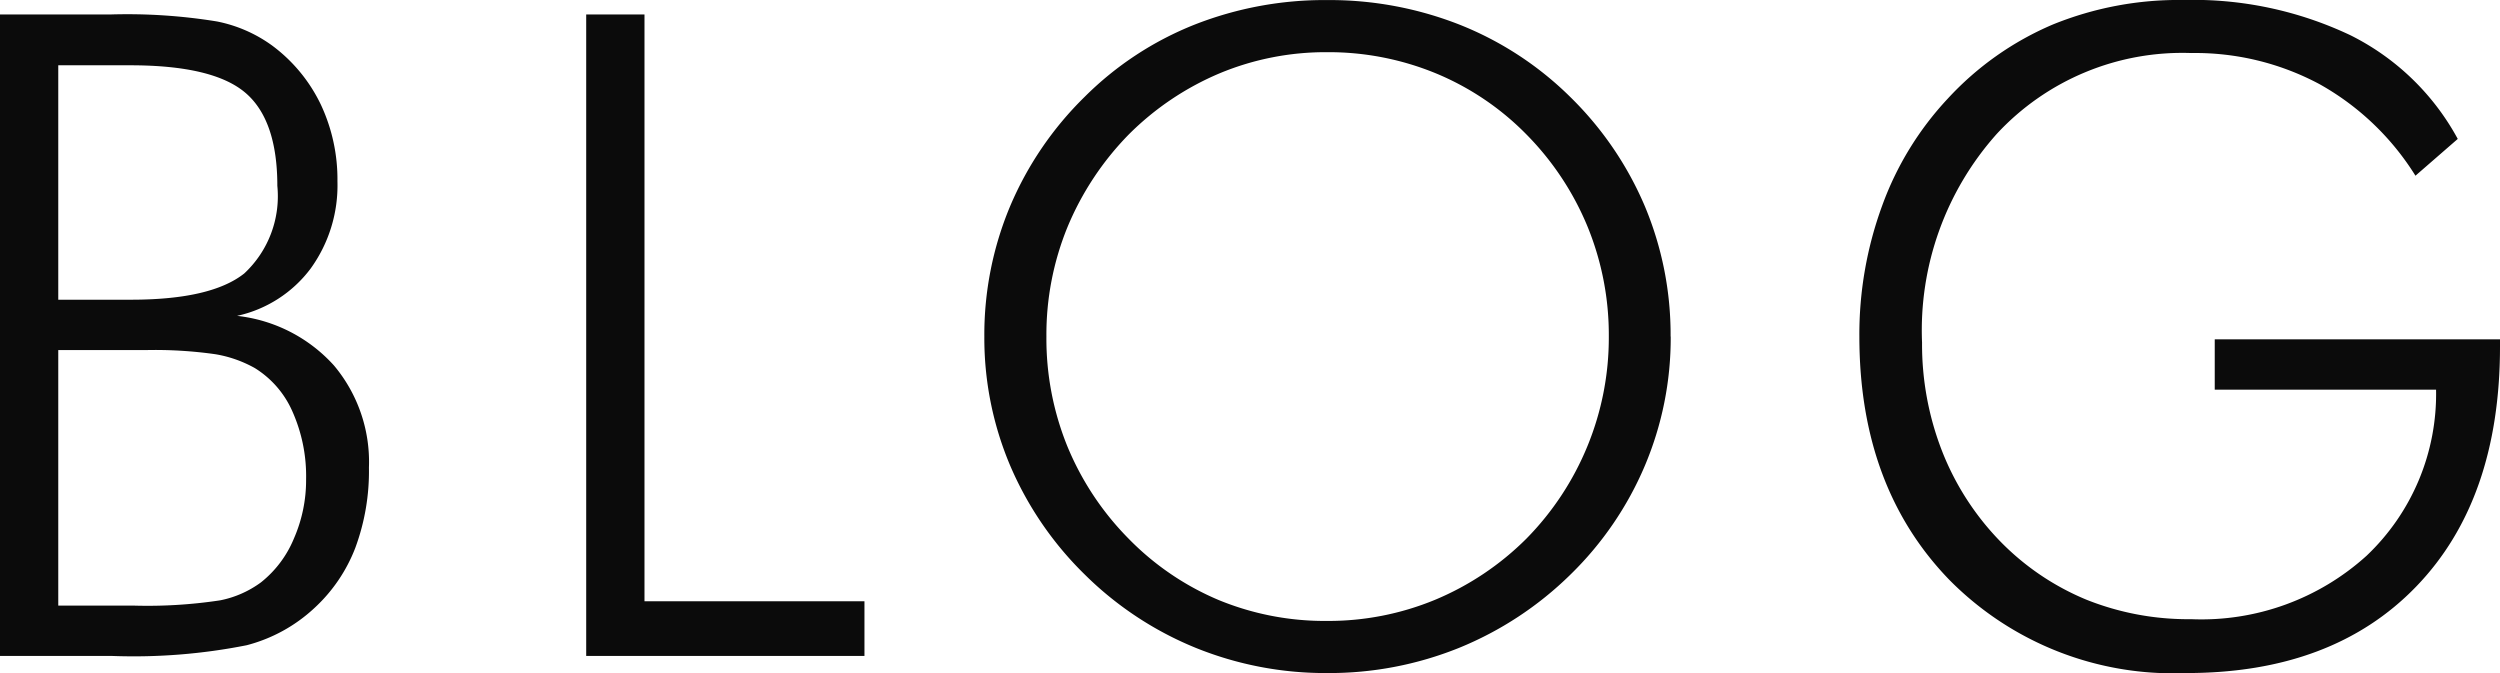 <svg xmlns="http://www.w3.org/2000/svg" width="114.219" height="30.75" viewBox="0 0 114.219 30.75">
  <path id="パス_13" data-name="パス 13" d="M6.306-16.276H9.629q3.664,0,5.175-1.2a4.821,4.821,0,0,0,1.511-4q0-3.023-1.471-4.264T9.629-26.986H6.306Zm0,13.974h3.4a22.039,22.039,0,0,0,4-.24,4.661,4.661,0,0,0,1.862-.821,4.969,4.969,0,0,0,1.5-1.992,6.648,6.648,0,0,0,.561-2.713,7.25,7.25,0,0,0-.621-3.093,4.416,4.416,0,0,0-1.722-1.992,5.567,5.567,0,0,0-1.792-.631,19.5,19.5,0,0,0-3.213-.19H6.306ZM3.644,0V-29.309H8.729a25.5,25.5,0,0,1,4.825.32,6.4,6.4,0,0,1,2.522,1.1A7.254,7.254,0,0,1,18.3-25.195a8.041,8.041,0,0,1,.761,3.513A6.486,6.486,0,0,1,17.837-17.7a5.725,5.725,0,0,1-3.363,2.162A6.993,6.993,0,0,1,18.9-13.273a6.852,6.852,0,0,1,1.6,4.665,10.087,10.087,0,0,1-.621,3.664A7.284,7.284,0,0,1,18-2.182,7.187,7.187,0,0,1,14.915-.49,26.467,26.467,0,0,1,8.769,0ZM30.426,0V-29.309h2.663V-2.5h10.05V0ZM64.275-1.6A12.752,12.752,0,0,0,69.2-2.562a12.956,12.956,0,0,0,4.184-2.8A13.1,13.1,0,0,0,76.176-9.6a13.059,13.059,0,0,0,.971-4.995,13.079,13.079,0,0,0-.961-4.995,13.09,13.09,0,0,0-2.8-4.234,12.488,12.488,0,0,0-4.154-2.8,12.878,12.878,0,0,0-4.955-.961,12.6,12.6,0,0,0-4.9.961,13.018,13.018,0,0,0-4.164,2.8,13.381,13.381,0,0,0-2.8,4.234,12.982,12.982,0,0,0-.961,4.995A13.079,13.079,0,0,0,52.4-9.6a13.09,13.09,0,0,0,2.8,4.234A12.573,12.573,0,0,0,59.33-2.552,12.728,12.728,0,0,0,64.275-1.6Zm15.7-12.993a14.98,14.98,0,0,1-1.181,5.9,15.238,15.238,0,0,1-3.4,4.975,15.729,15.729,0,0,1-5.1,3.353A15.849,15.849,0,0,1,64.275.781a15.774,15.774,0,0,1-6-1.151A15.534,15.534,0,0,1,53.2-3.724a15.462,15.462,0,0,1-3.413-4.995,14.946,14.946,0,0,1-1.171-5.876,15.192,15.192,0,0,1,1.171-5.936A15.4,15.4,0,0,1,53.2-25.545a14.882,14.882,0,0,1,5.025-3.3,16.228,16.228,0,0,1,6.046-1.121,16.232,16.232,0,0,1,6.076,1.131,15.132,15.132,0,0,1,5.035,3.293A15.4,15.4,0,0,1,78.8-20.53,15.192,15.192,0,0,1,79.97-14.594ZM114-21.941a12.131,12.131,0,0,0-4.384-4.184,12.035,12.035,0,0,0-5.866-1.421,11.555,11.555,0,0,0-8.869,3.684,13.468,13.468,0,0,0-3.423,9.549,13.419,13.419,0,0,0,.911,4.945,12.386,12.386,0,0,0,2.653,4.124,11.778,11.778,0,0,0,3.944,2.673,12.541,12.541,0,0,0,4.785.891,11.243,11.243,0,0,0,8.018-2.9,10.18,10.18,0,0,0,3.173-7.587H104.83v-2.3h13.033v.32q0,7.007-3.824,10.971T103.509.781A14.369,14.369,0,0,1,92.718-3.463q-4.124-4.244-4.124-11.131a17.078,17.078,0,0,1,1.041-5.976,14.272,14.272,0,0,1,3-4.895,13.929,13.929,0,0,1,4.795-3.383,15.255,15.255,0,0,1,5.956-1.121,16.762,16.762,0,0,1,7.647,1.612,11.315,11.315,0,0,1,4.9,4.735Z" transform="translate(-3.644 29.969)" fill="#0b0b0b"/>
</svg>
